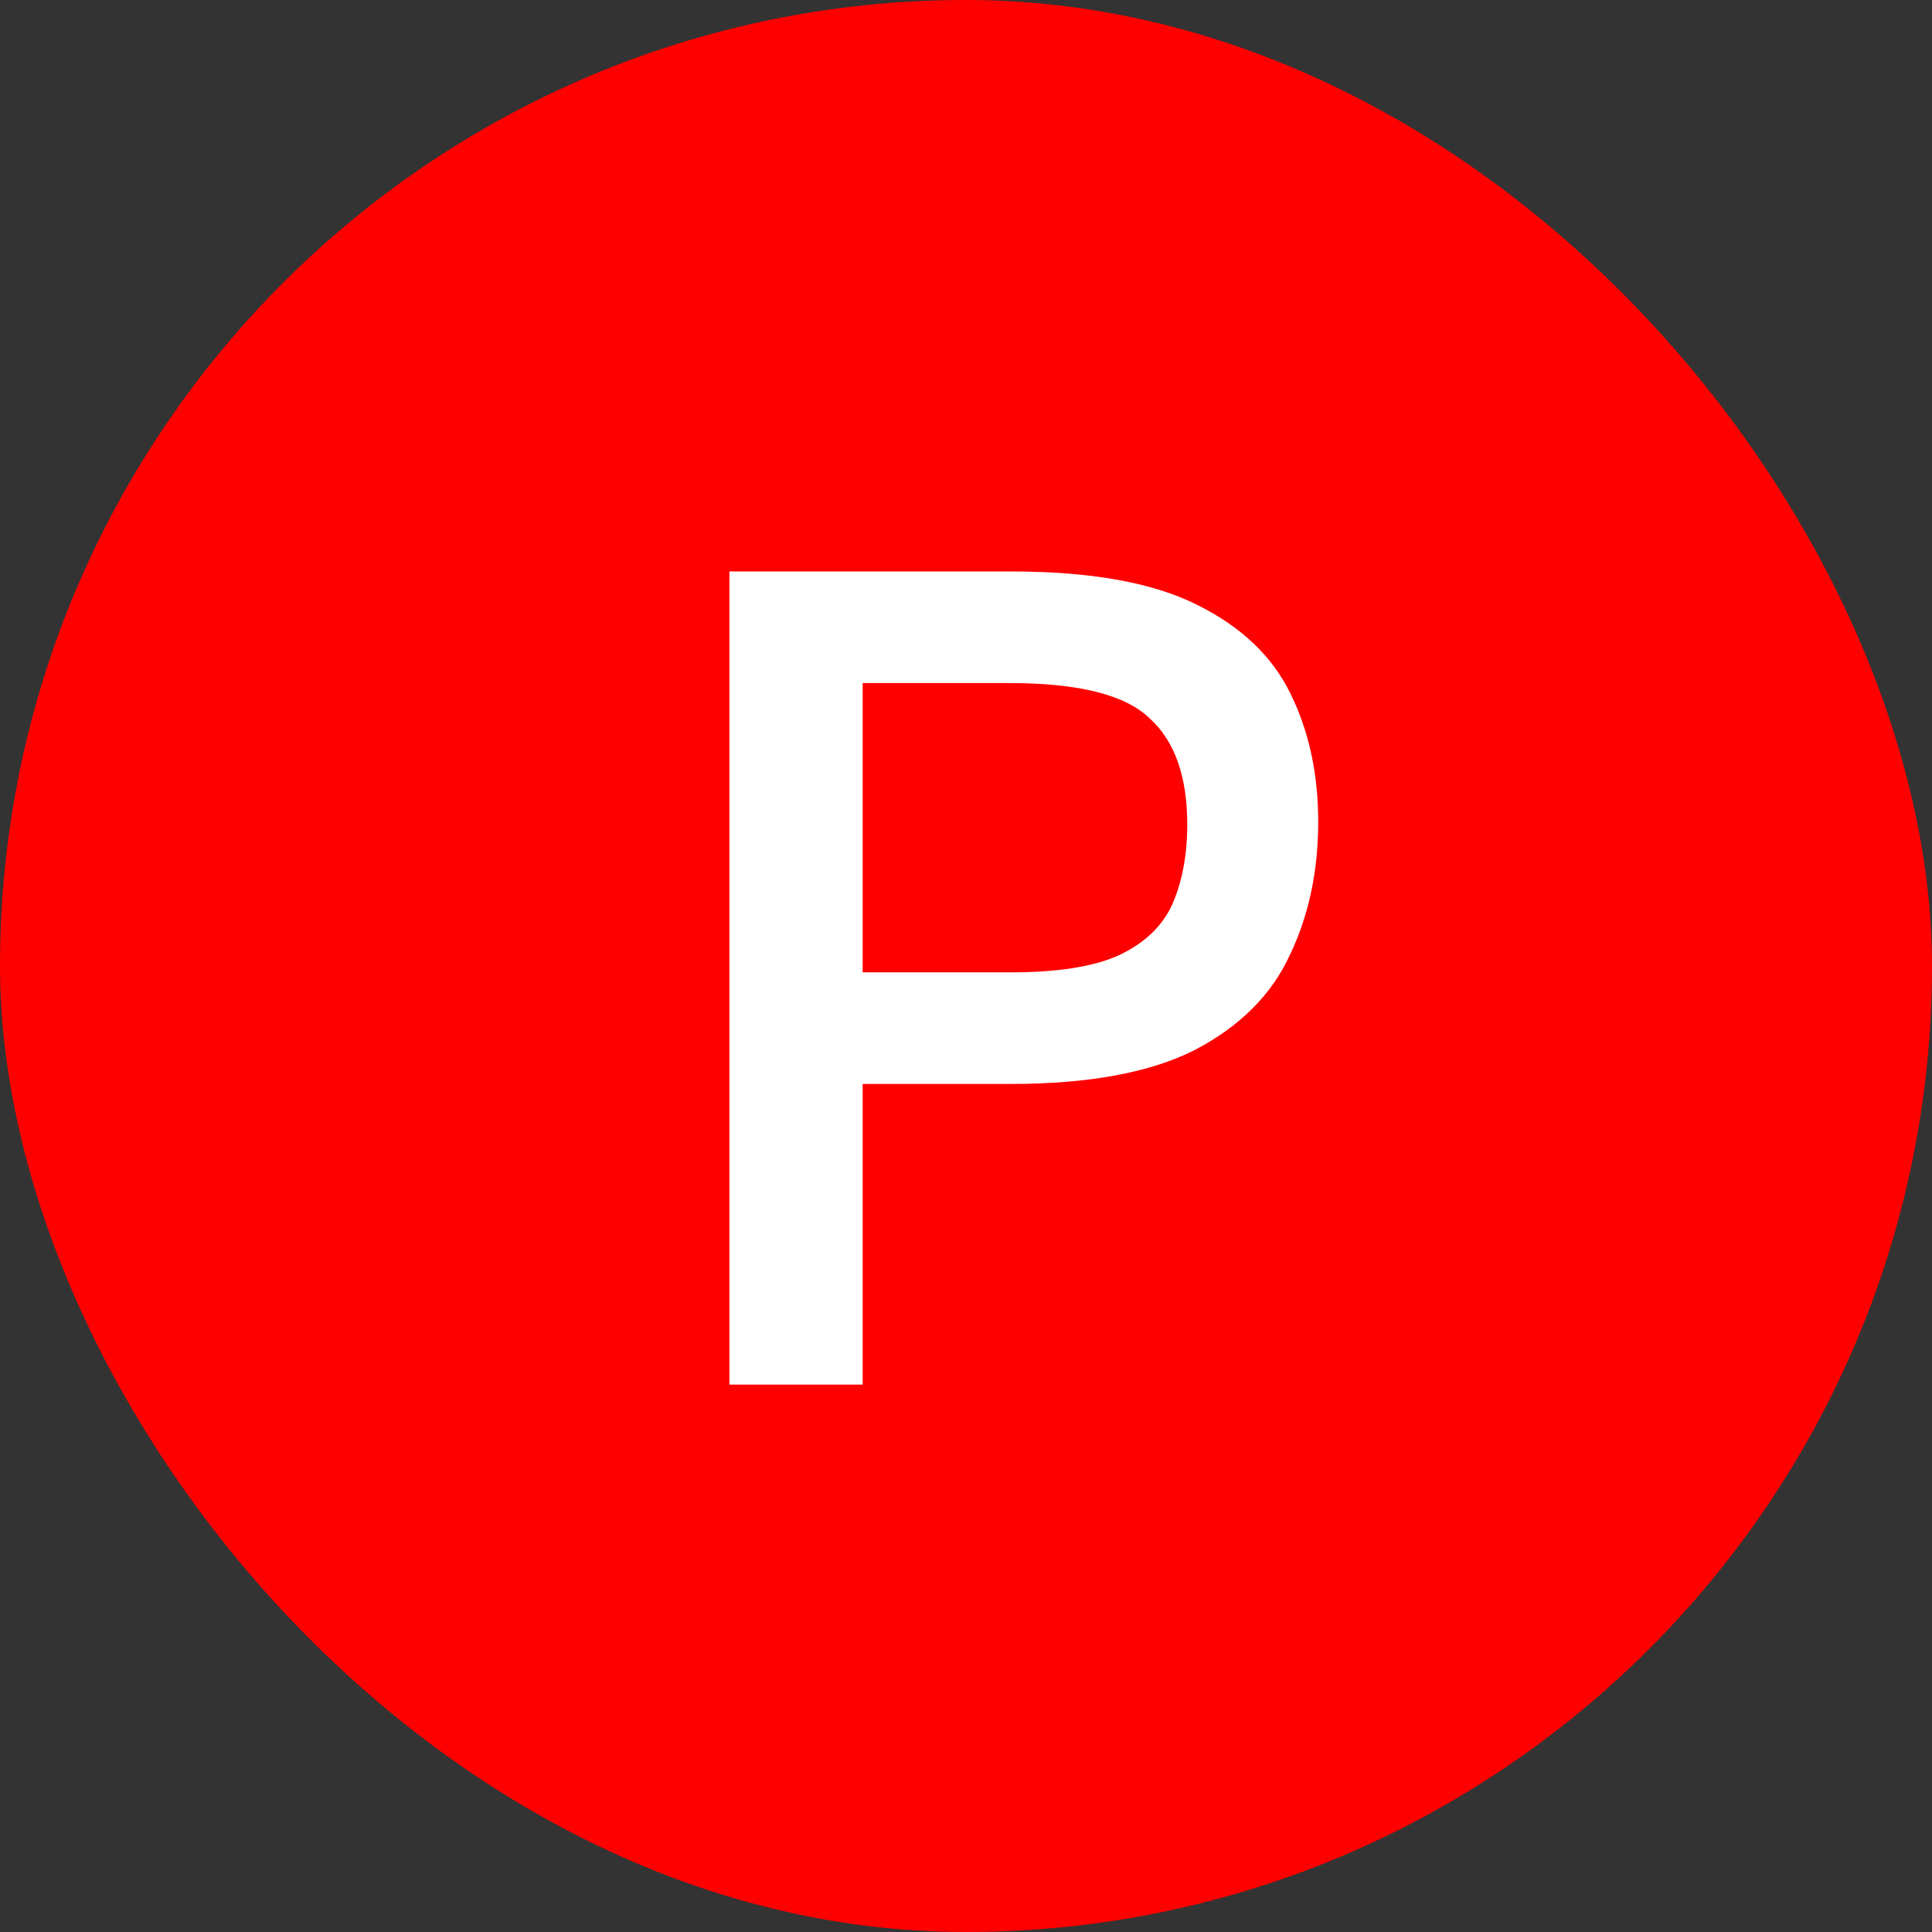 <svg width="60" height="60" viewBox="0 0 60 60" fill="none" xmlns="http://www.w3.org/2000/svg">
<rect x="0" y="0" width="60" height="60" fill="#333333" stroke="none"/>
<rect width="60" height="60" rx="30" fill="#FF0000"/>
<path d="M22.653 17.747H31.389C33.864 17.747 35.786 18.089 37.154 18.773C38.545 19.456 39.523 20.388 40.089 21.567C40.655 22.722 40.938 24.042 40.938 25.528C40.938 27.061 40.643 28.44 40.054 29.666C39.488 30.892 38.51 31.871 37.118 32.602C35.727 33.309 33.817 33.663 31.389 33.663H26.791V43H22.653V17.747ZM31.389 30.197C32.85 30.197 33.971 30.02 34.749 29.666C35.55 29.289 36.104 28.758 36.411 28.074C36.718 27.367 36.871 26.542 36.871 25.599C36.871 24.113 36.482 23.017 35.704 22.309C34.949 21.578 33.499 21.213 31.353 21.213H26.791V30.197H31.389Z" fill="white"/>
</svg>
